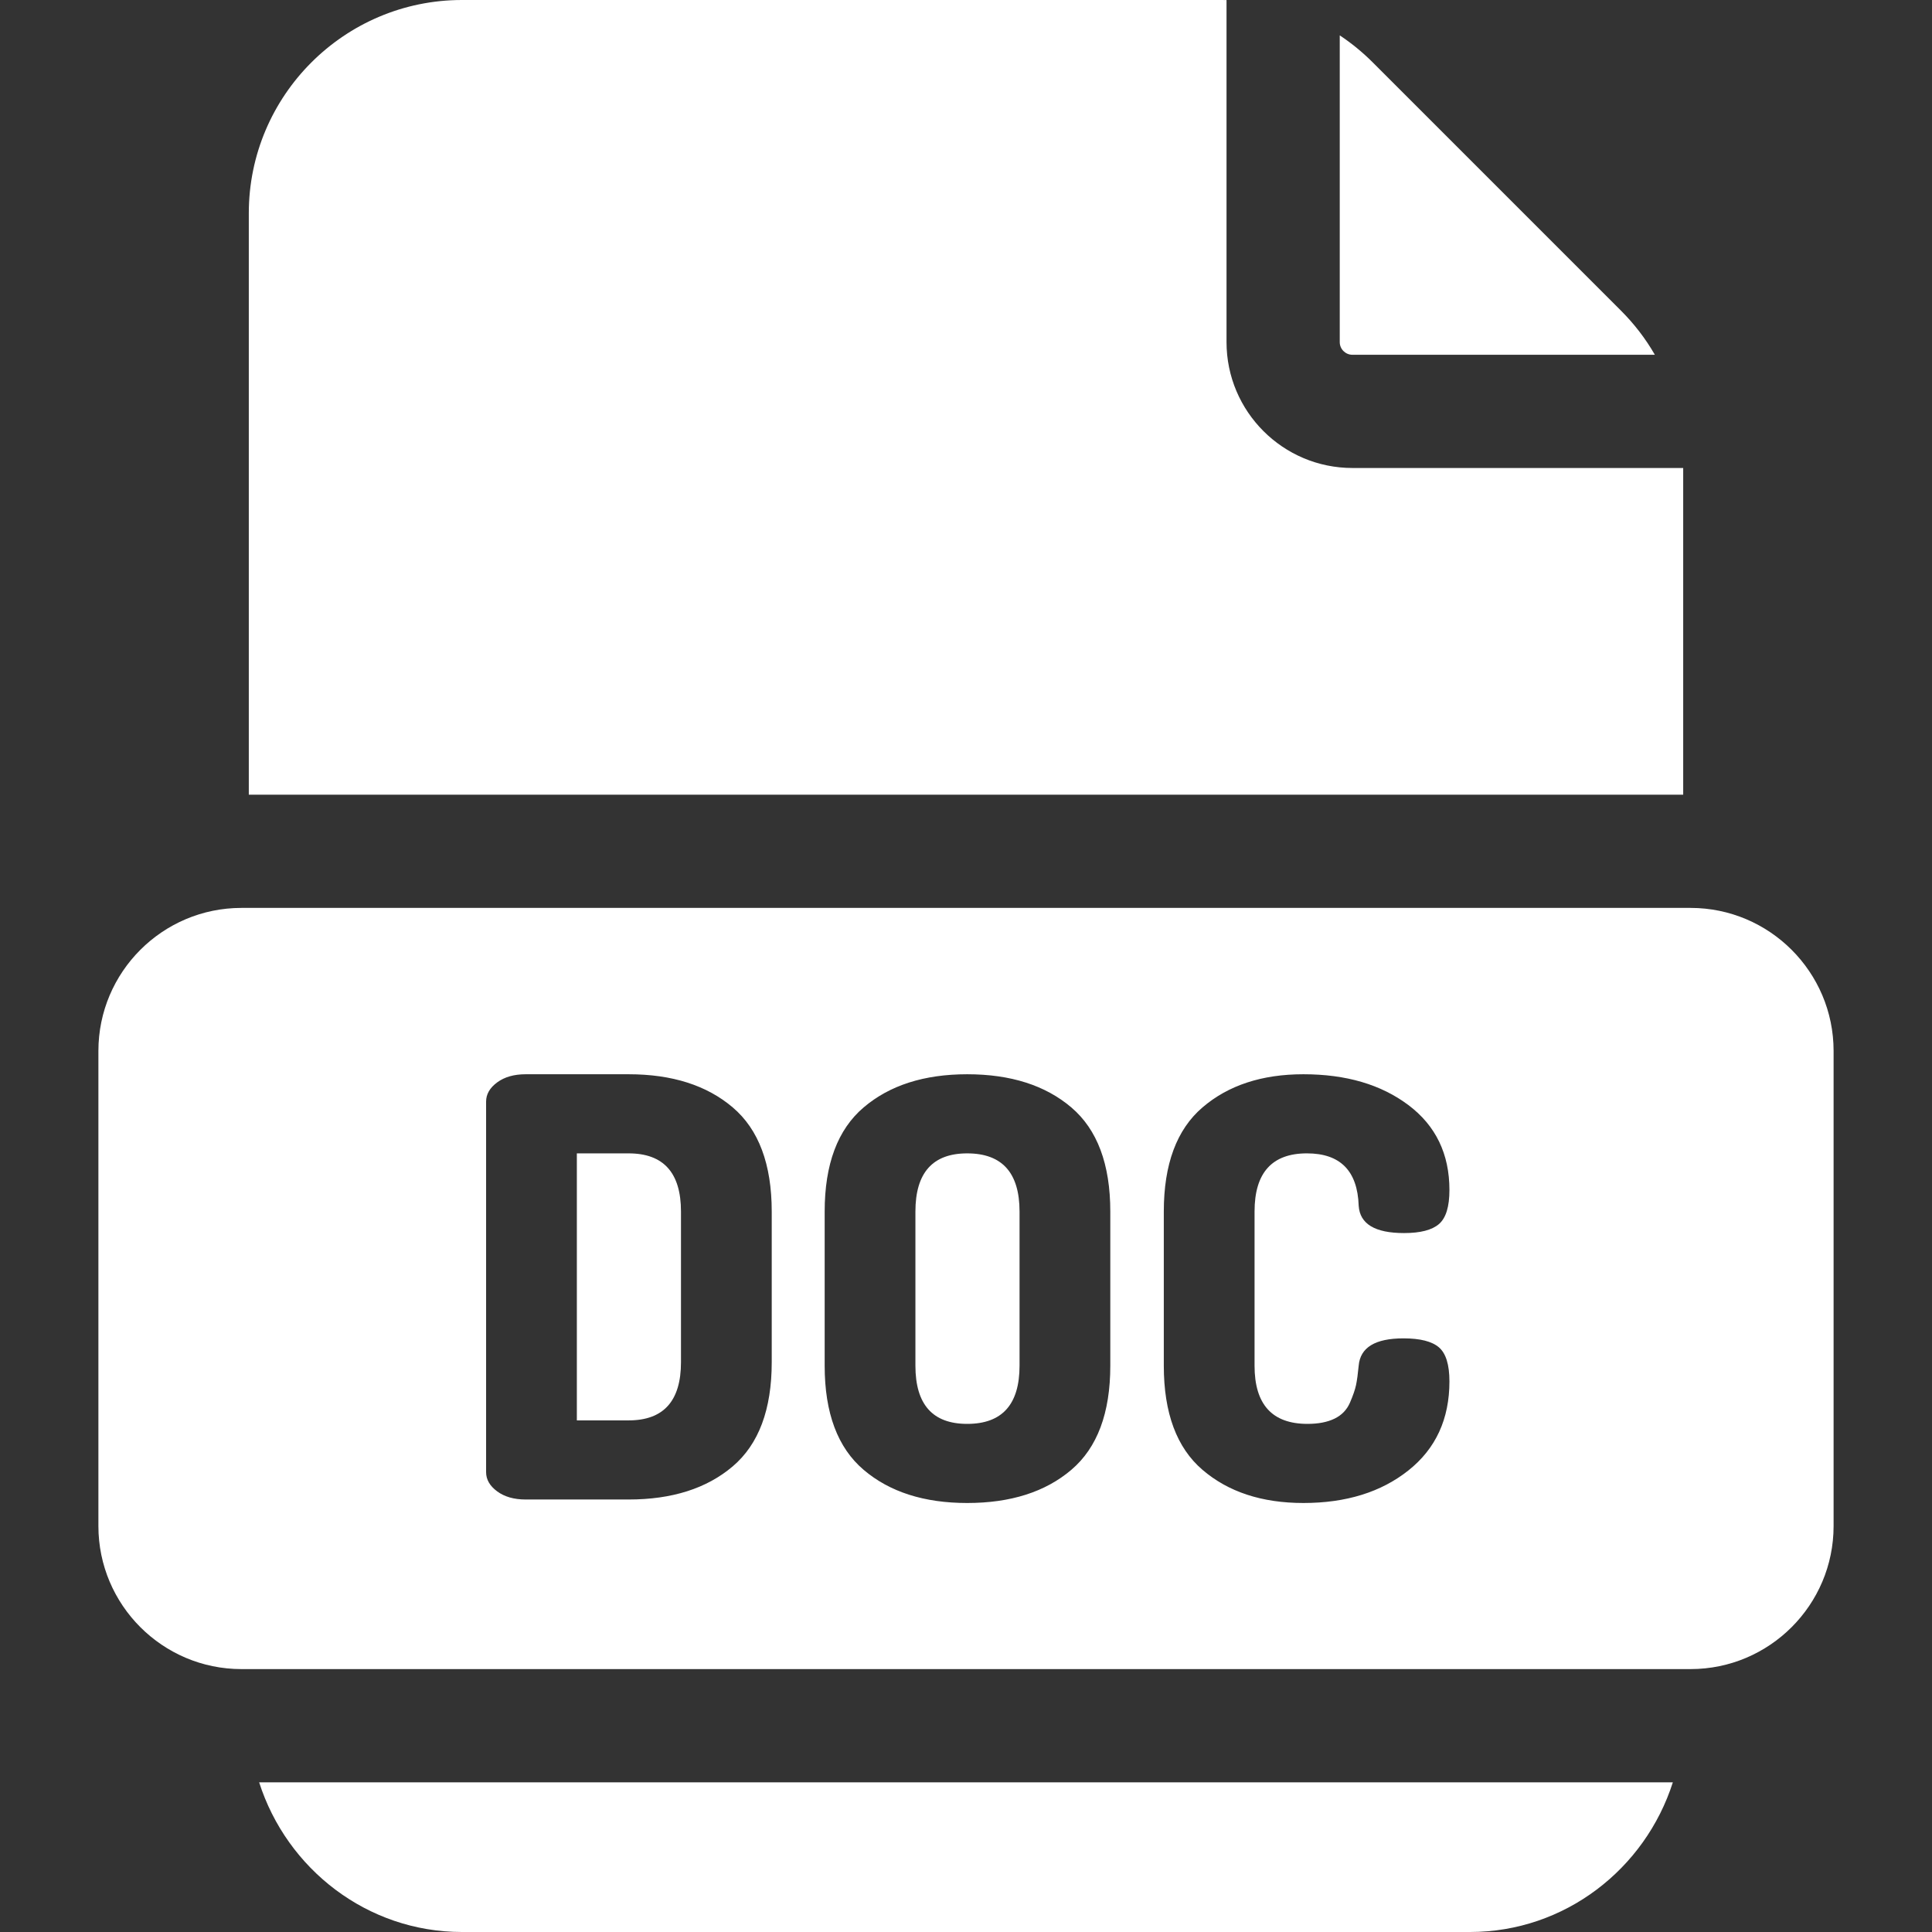 <?xml version="1.0" encoding="iso-8859-1"?>
<!-- Generator: Adobe Illustrator 19.0.0, SVG Export Plug-In . SVG Version: 6.00 Build 0)  -->
<svg version="1.1" id="Capa_1" xmlns="http://www.w3.org/2000/svg" xmlns:xlink="http://www.w3.org/1999/xlink" x="0px" y="0px"
	 viewBox="0 0 512 512" fill="white" xml:space="preserve">
<rect x="0" y="0" width="512" height="512" fill="#333333" stroke="none"/>
<g>
	<g>
		<path d="M68.677,472.334C76.024,495.325,97.336,512,122.428,512h267.143c25.091,0,46.403-16.675,53.75-39.666H68.677z"/>
	</g>
</g>
<g>
	<g>
		<path d="M429.521,82.265l-65.712-65.712c-2.71-2.711-5.641-5.101-8.762-7.181v81.295c0,1.85,1.51,3.351,3.361,3.351h80.145
			C436.113,89.766,433.082,85.826,429.521,82.265z"/>
	</g>
</g>
<g>
	<g>
		<path d="M446.064,124.023h-87.656c-18.403,0-33.366-14.963-33.366-33.356V0.02C324.652,0,324.252,0,323.862,0H122.425
			c-31.146,0-56.49,25.345-56.49,56.5v154.098h380.13L446.064,124.023L446.064,124.023z"/>
	</g>
</g>
<g>
	<g>
		<path d="M256.315,305.656c-9.149,0-13.721,5.141-13.721,15.417v40.854c0,10.278,4.572,15.417,13.721,15.417
			c9.25,0,13.875-5.138,13.875-15.417v-40.854C270.189,310.797,265.564,305.656,256.315,305.656z"/>
	</g>
</g>
<g>
	<g>
		<path d="M448.017,240.605H63.982c-20.901,0-37.905,17.004-37.905,37.905v125.912c0,20.901,17.004,37.905,37.905,37.905h384.034
			c20.901,0,37.906-17.004,37.906-37.905V278.51C485.922,257.609,468.918,240.605,448.017,240.605z M204.516,361.001
			c0,12.54-3.445,21.737-10.329,27.595c-6.887,5.858-16.086,8.788-27.595,8.788h-27.287c-3.084,0-5.603-0.718-7.554-2.158
			c-1.953-1.438-2.93-3.134-2.93-5.088v-98.203c0-1.951,0.976-3.647,2.93-5.087c1.951-1.438,4.471-2.158,7.554-2.158h27.287
			c11.509,0,20.709,2.93,27.595,8.788c6.884,5.858,10.329,15.058,10.329,27.595V361.001z M294.24,361.926
			c0,12.54-3.445,21.737-10.329,27.595c-6.886,5.858-16.086,8.788-27.595,8.788c-11.408,0-20.557-2.93-27.441-8.788
			c-6.887-5.858-10.329-15.055-10.329-27.595v-40.854c0-12.538,3.442-21.737,10.329-27.595c6.884-5.858,16.033-8.788,27.441-8.788
			c11.509,0,20.709,2.93,27.595,8.788c6.884,5.858,10.329,15.058,10.329,27.595V361.926z M346.5,377.343
			c2.877,0,5.266-0.462,7.168-1.387c1.9-0.925,3.262-2.336,4.085-4.24c0.821-1.9,1.361-3.469,1.619-4.702
			c0.255-1.233,0.486-2.93,0.693-5.087c0.41-4.83,4.368-7.246,11.871-7.246c4.418,0,7.554,0.797,9.404,2.389
			c1.85,1.594,2.774,4.601,2.774,9.019c0,9.97-3.623,17.832-10.869,23.587c-7.245,5.757-16.522,8.634-27.826,8.634
			c-10.999,0-19.914-2.93-26.748-8.788c-6.836-5.858-10.252-15.055-10.252-27.595v-40.854c0-12.538,3.416-21.737,10.252-27.595
			c6.834-5.858,15.749-8.788,26.748-8.788c11.304,0,20.581,2.725,27.826,8.171c7.246,5.449,10.869,12.95,10.869,22.508
			c0,4.42-0.925,7.426-2.774,9.019c-1.85,1.594-4.933,2.389-9.25,2.389c-7.708,0-11.716-2.413-12.025-7.246
			c-0.308-9.25-4.882-13.875-13.721-13.875c-9.25,0-13.875,5.141-13.875,15.417v40.854
			C332.471,372.204,337.146,377.343,346.5,377.343z"/>
	</g>
</g>
<g>
	<g>
		<path d="M166.592,305.656h-13.721v70.762h13.721c9.25,0,13.875-5.138,13.875-15.417v-39.928
			C180.467,310.797,175.842,305.656,166.592,305.656z"/>
	</g>
</g>
<g>
</g>
<g>
</g>
<g>
</g>
<g>
</g>
<g>
</g>
<g>
</g>
<g>
</g>
<g>
</g>
<g>
</g>
<g>
</g>
<g>
</g>
<g>
</g>
<g>
</g>
<g>
</g>
<g>
</g>
</svg>

